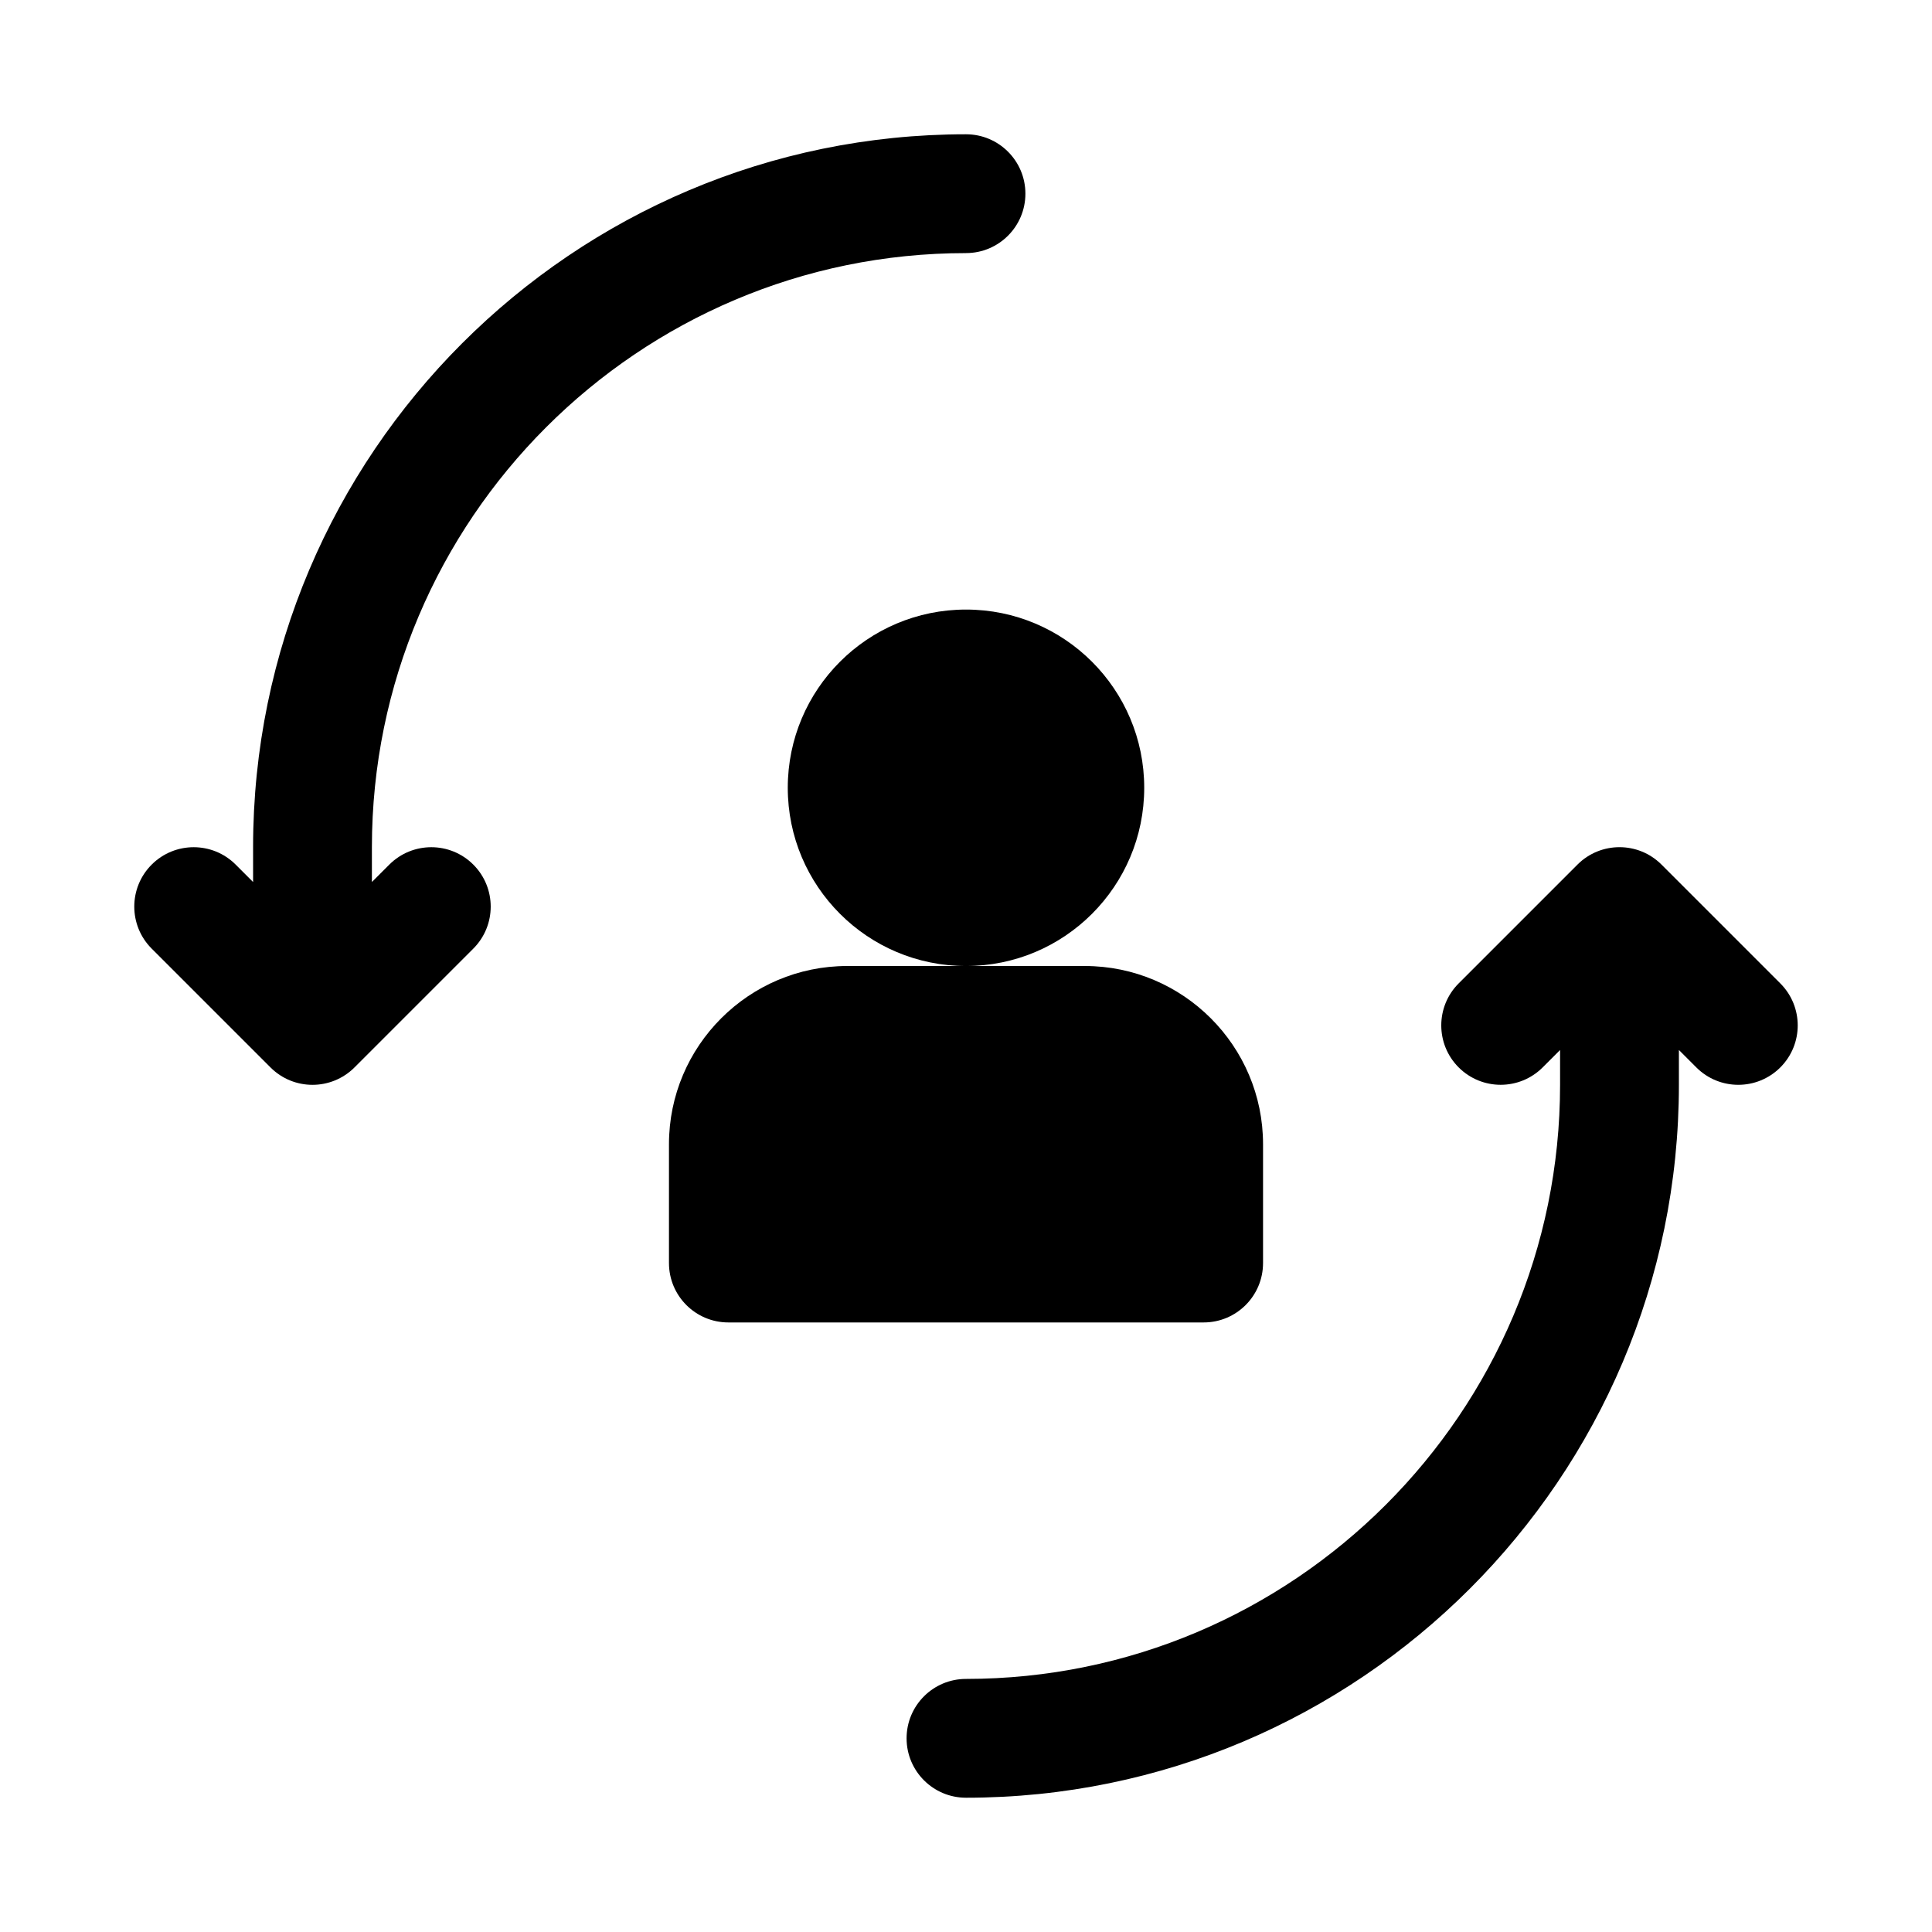 <?xml version="1.0" encoding="UTF-8"?>
<!-- Uploaded to: SVG Repo, www.svgrepo.com, Generator: SVG Repo Mixer Tools -->
<svg fill="#000000" width="800px" height="800px" version="1.1" viewBox="144 144 512 512" xmlns="http://www.w3.org/2000/svg">
 <g>
  <path d="m615.8 404.61-31.488-31.488c-6.148-6.148-16.113-6.148-22.262 0l-31.488 31.488c-6.148 6.148-6.148 16.113 0 22.262 6.148 6.148 16.113 6.148 22.262 0l4.613-4.609v9.227c0 86.816-70.633 157.44-157.44 157.44-8.695 0-15.742 7.051-15.742 15.742 0 8.695 7.051 15.742 15.742 15.742 104.18 0 188.93-84.754 188.93-188.93v-9.227l4.613 4.613c3.074 3.078 7.106 4.617 11.133 4.617s8.055-1.539 11.133-4.613c6.148-6.152 6.148-16.113-0.004-22.266z"/>
  <path d="m400 211.07c8.695 0 15.742-7.051 15.742-15.742 0-8.695-7.051-15.742-15.742-15.742-104.18-0.004-188.93 84.75-188.93 188.93v9.227l-4.613-4.613c-6.148-6.148-16.113-6.148-22.262 0-6.148 6.148-6.148 16.113 0 22.262l31.488 31.488c3.074 3.074 7.102 4.613 11.129 4.613s8.055-1.539 11.133-4.613l31.488-31.488c6.148-6.148 6.148-16.113 0-22.262-6.148-6.148-16.113-6.148-22.262 0l-4.613 4.609v-9.223c0-86.816 70.625-157.44 157.44-157.44z"/>
  <path d="m447.23 352.77c0 26.086-21.145 47.234-47.23 47.234s-47.234-21.148-47.234-47.234 21.148-47.23 47.234-47.23 47.23 21.145 47.23 47.23"/>
  <path d="m478.72 478.72v-31.488c0-26.047-21.188-47.23-47.23-47.23h-62.977c-26.047 0-47.23 21.188-47.23 47.23v31.488c0 8.695 7.043 15.742 15.742 15.742h125.95c8.699 0 15.742-7.047 15.742-15.742z"/>
 </g>
</svg>